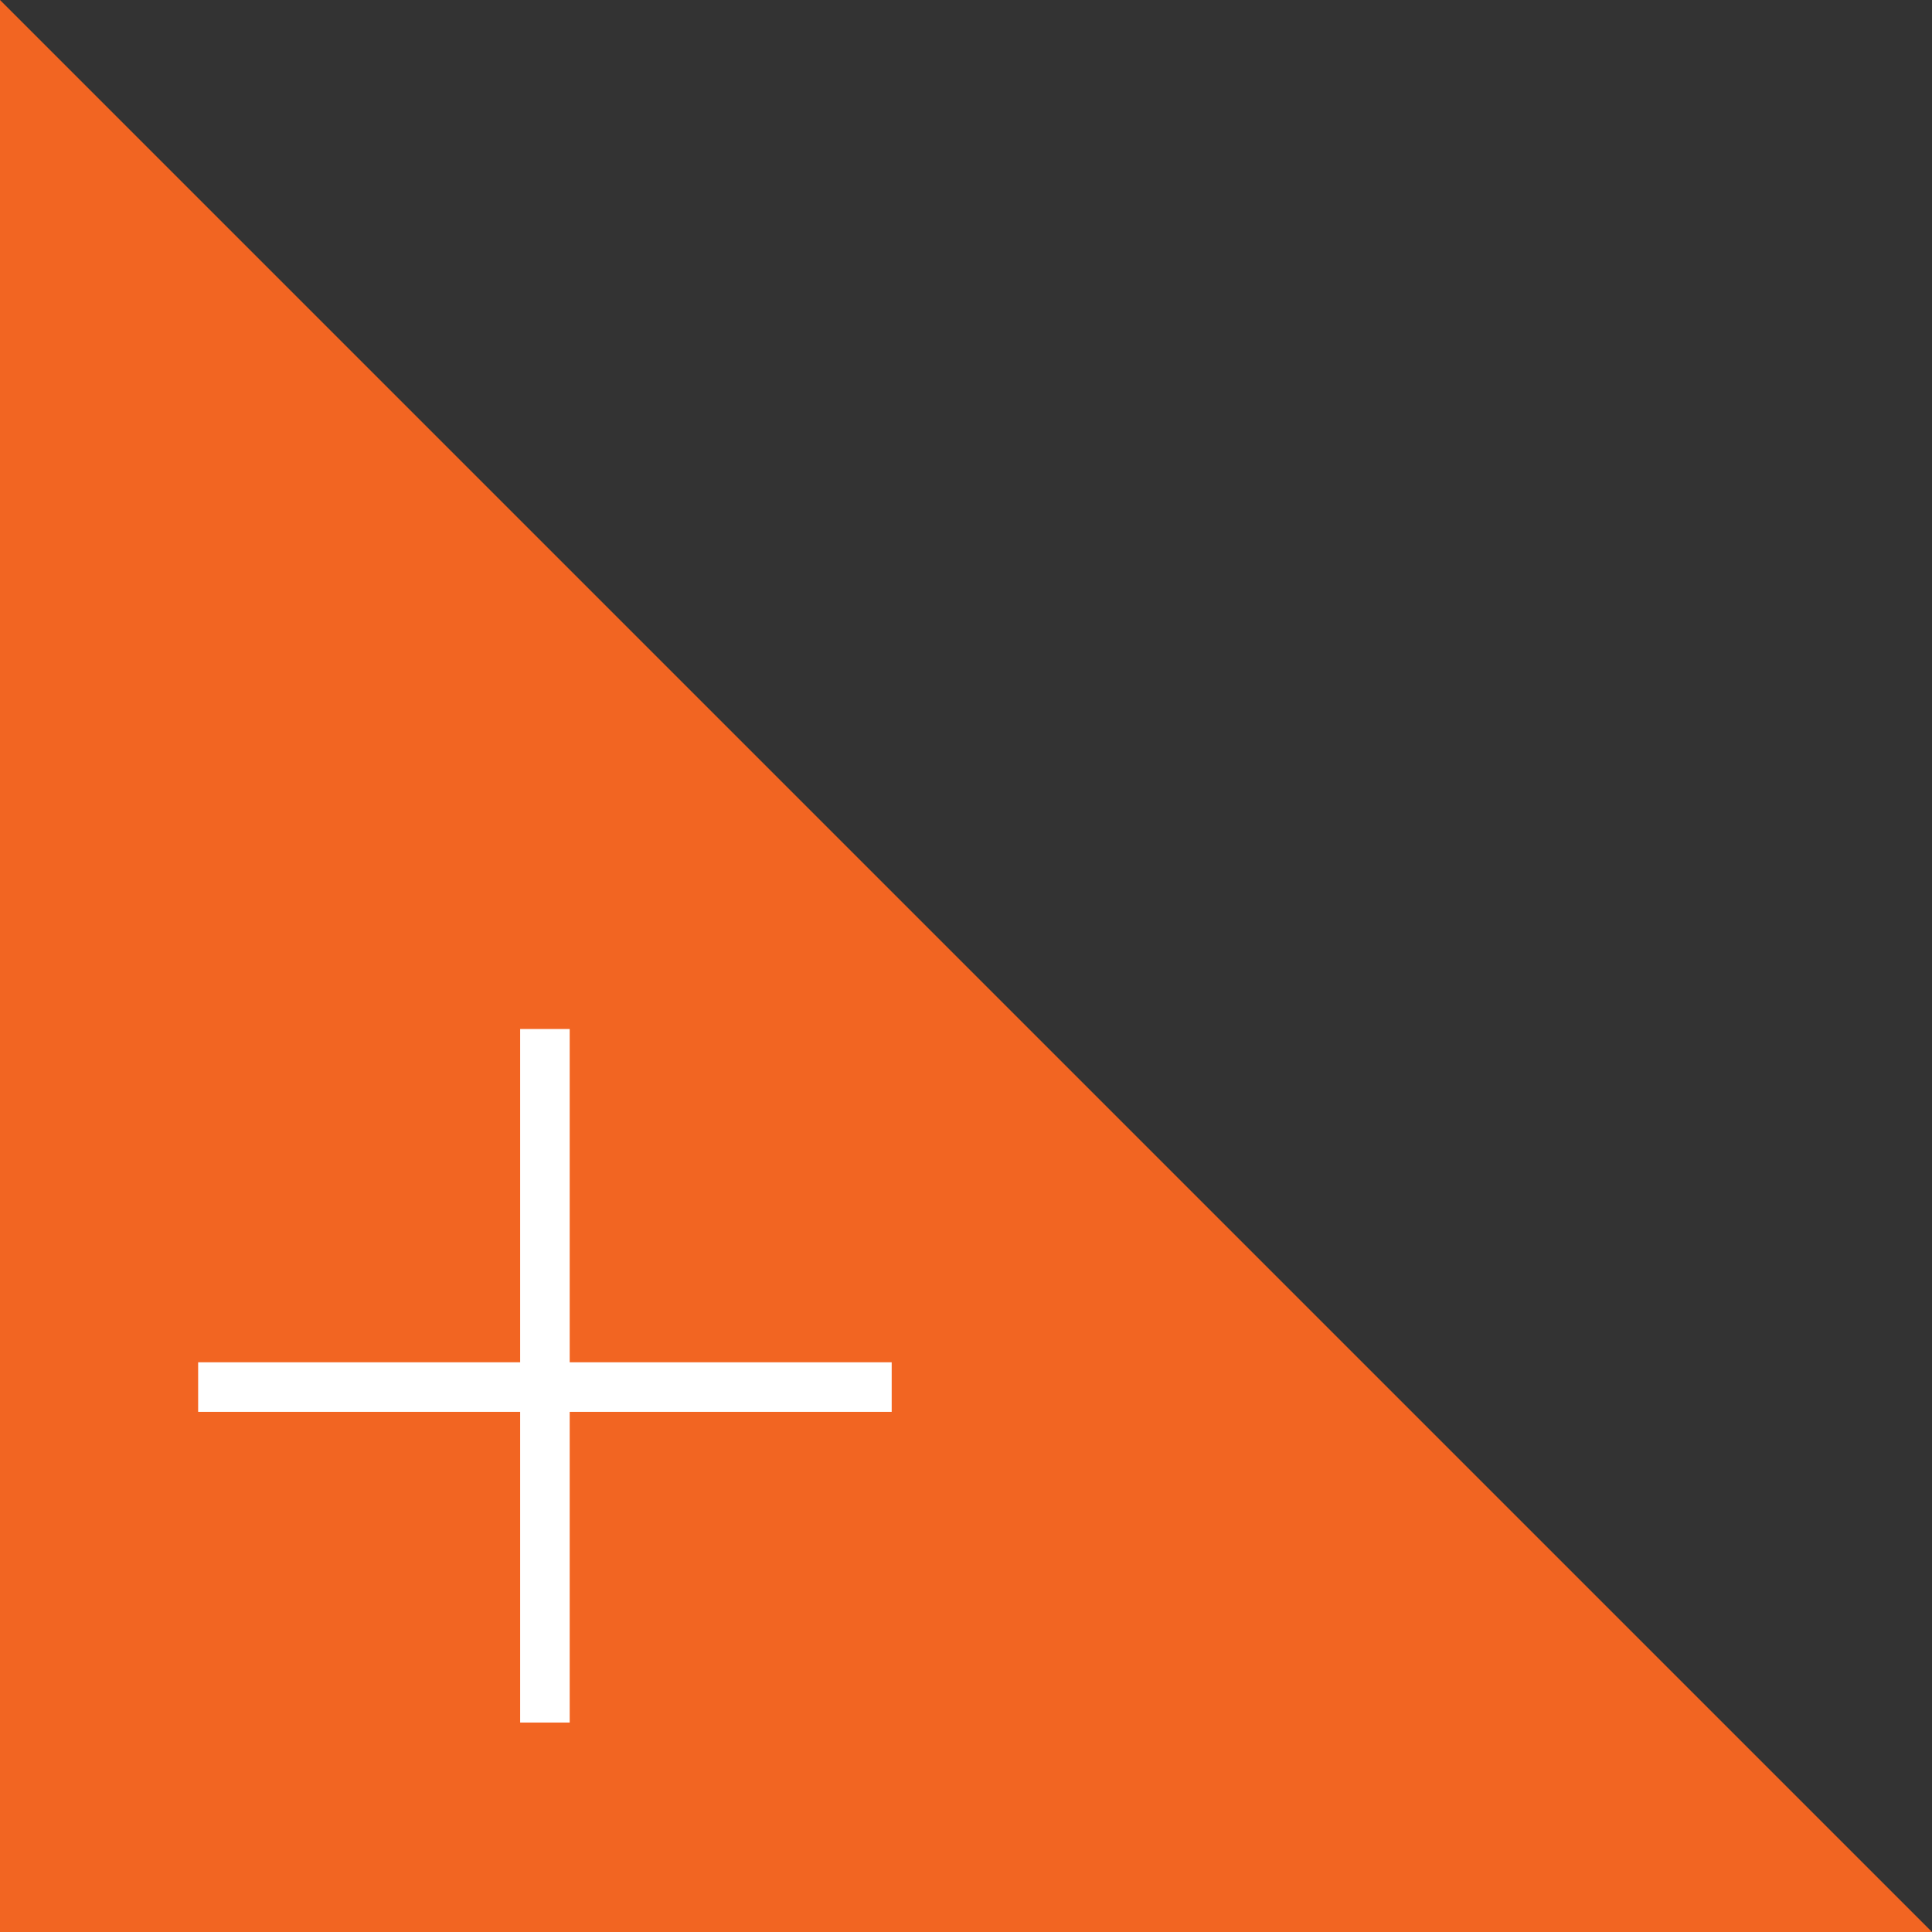 <svg xmlns="http://www.w3.org/2000/svg" width="39" height="39" viewBox="0 0 39 39"><rect x="0" y="0" width="39" height="39" fill="#333333" stroke="none"/><path d="M0,0,39,39H0Z" fill="#f26522"/><line y2="14" transform="translate(11 20.772)" fill="none" stroke="#fff" stroke-width="1"/><line y2="14" transform="translate(18 28) rotate(90)" fill="none" stroke="#fff" stroke-width="1"/></svg>